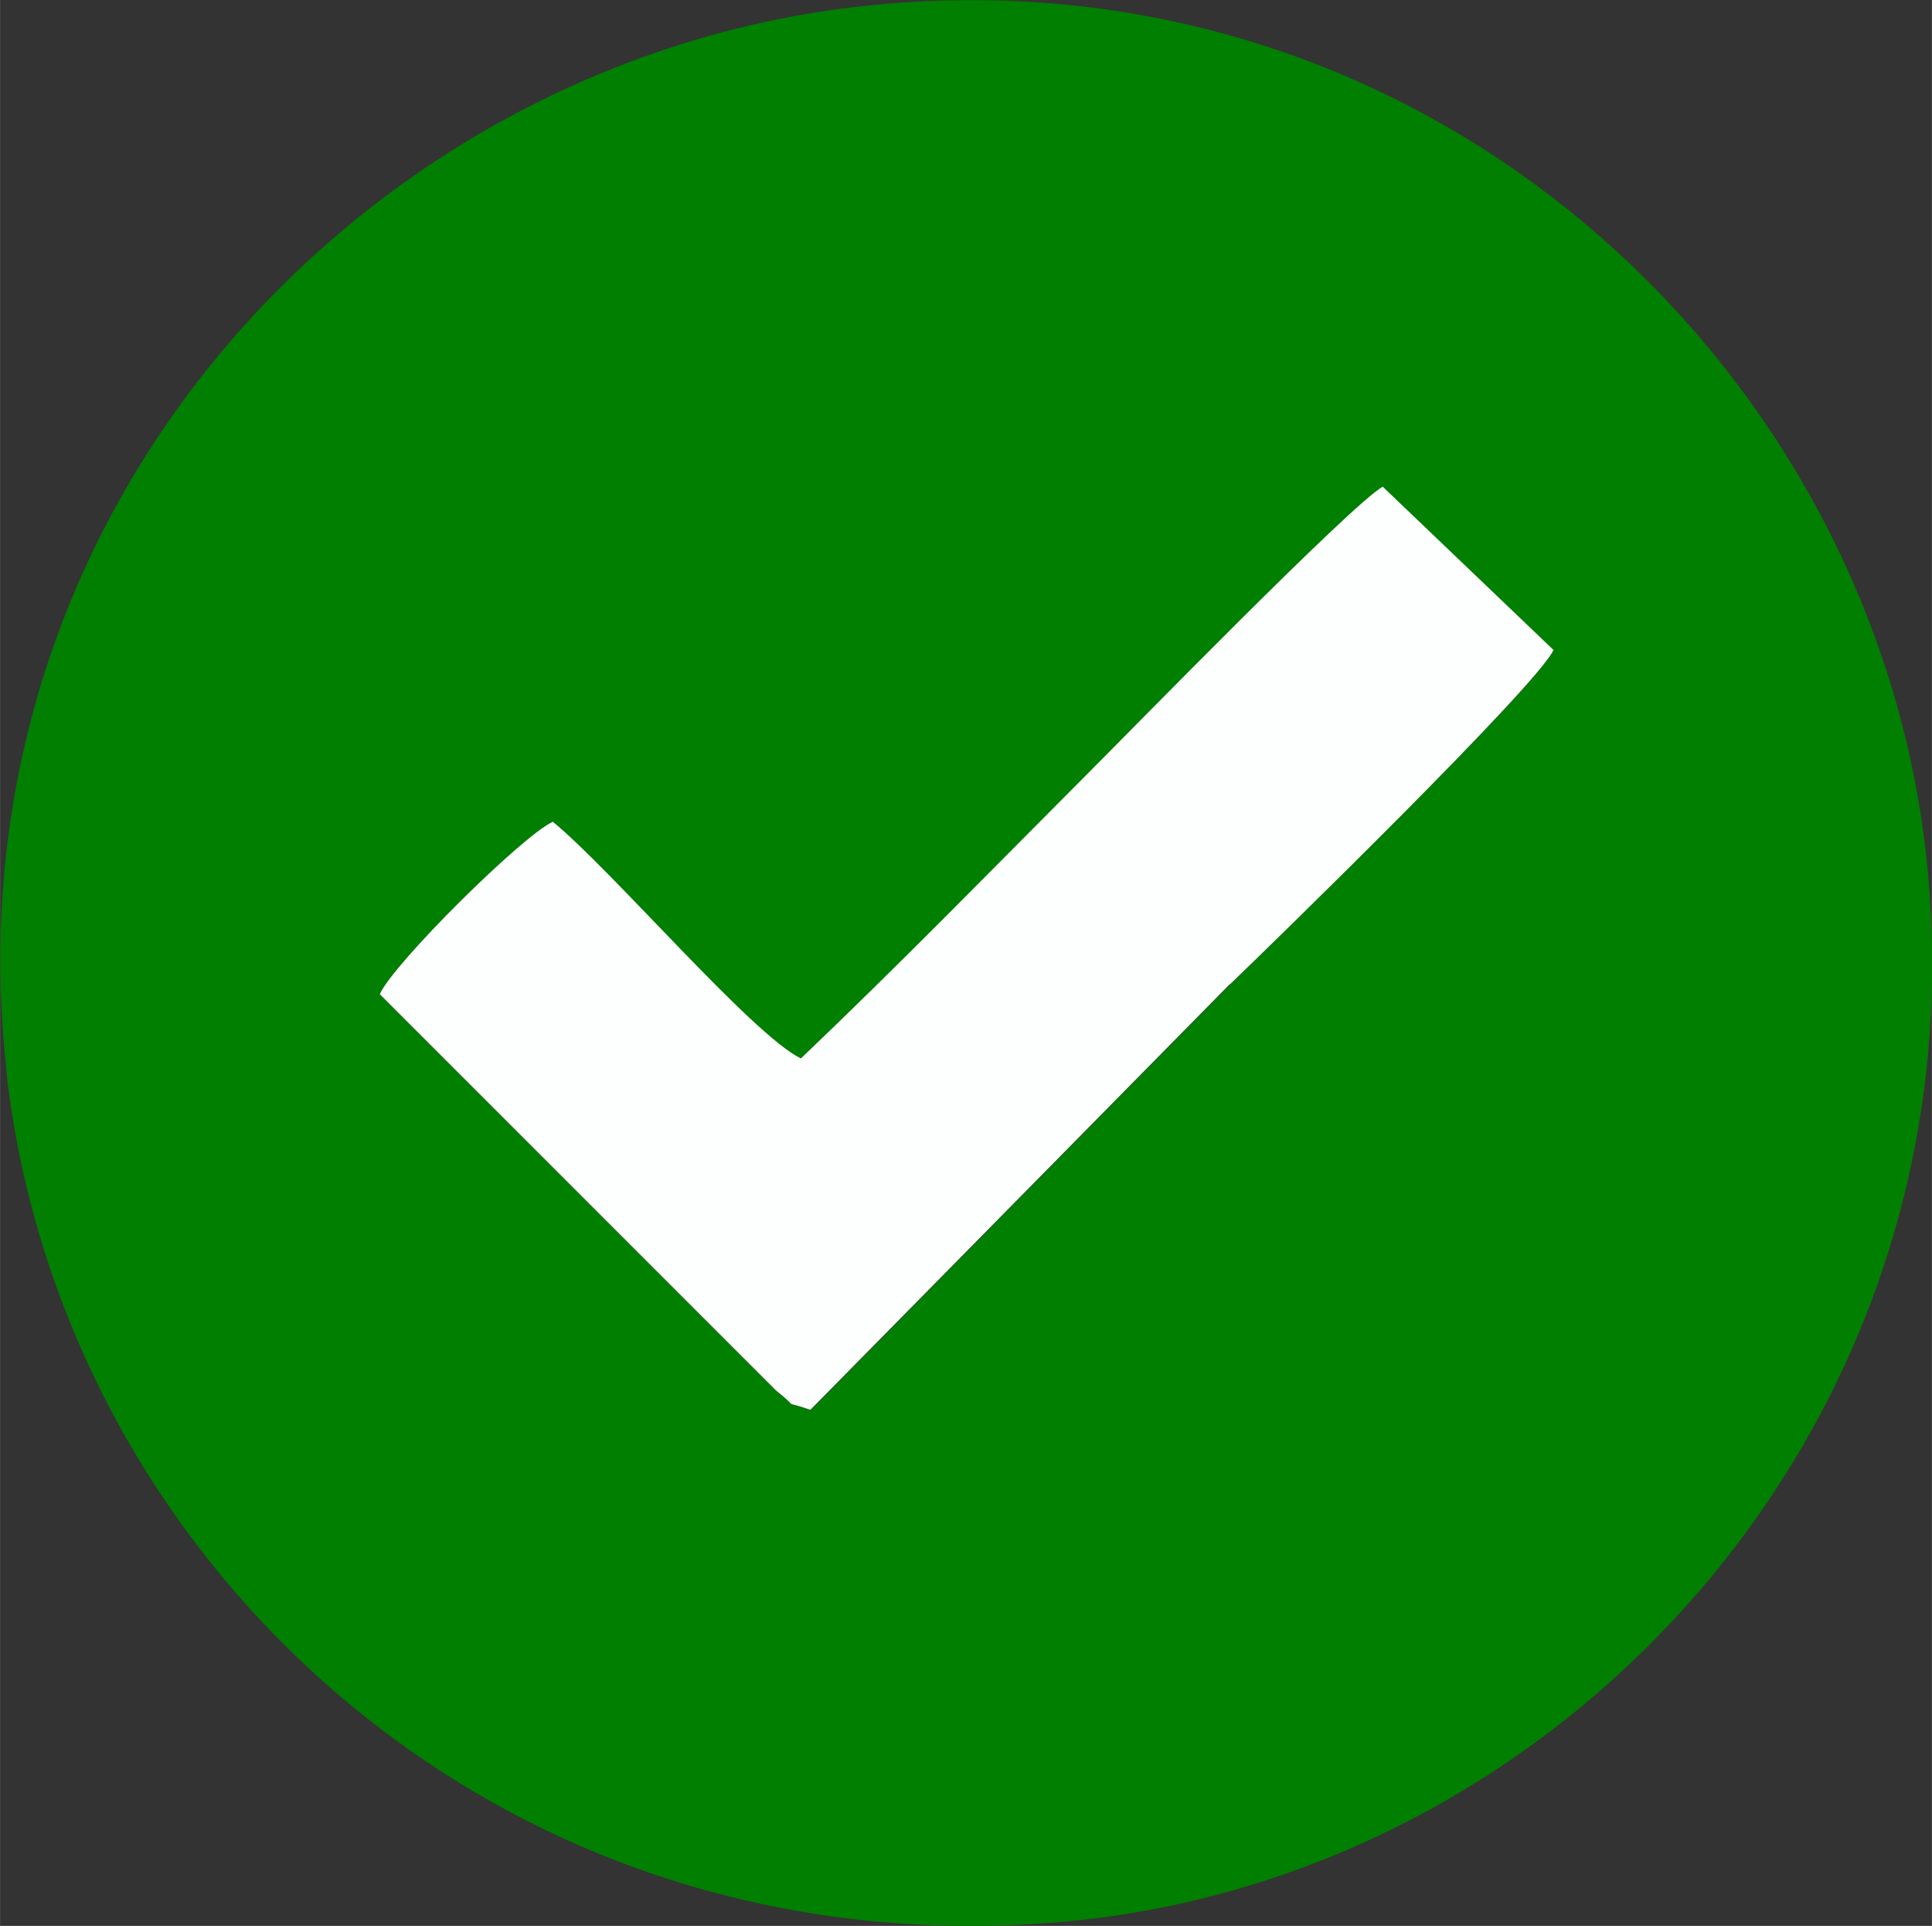 <?xml version="1.0" encoding="UTF-8"?>
<!DOCTYPE svg PUBLIC "-//W3C//DTD SVG 1.1//EN" "http://www.w3.org/Graphics/SVG/1.1/DTD/svg11.dtd">
<!-- Creator: CorelDRAW (Zkušební verze) -->
<svg xmlns="http://www.w3.org/2000/svg" xml:space="preserve" width="17.146mm" height="17.09mm" version="1.1" style="shape-rendering:geometricPrecision; text-rendering:geometricPrecision; image-rendering:optimizeQuality; fill-rule:evenodd; clip-rule:evenodd"
viewBox="0 0 59.27 59.08"
 xmlns:xlink="http://www.w3.org/1999/xlink"
 xmlns:xodm="http://www.corel.com/coreldraw/odm/2003">
 <rect x="0" y="0" width="59.27" height="59.08" fill="#333333" stroke="none"/>
 <defs>
  <style type="text/css">
   <![CDATA[
    .fil0 {fill:#007F00}
    .fil1 {fill:#FDFEFE}
   ]]>
  </style>
 </defs>
 <g id="Vrstva_x0020_1">
  <g id="_105553381992960">
   <path class="fil0" d="M24.86 43.26c-0.96,-0.34 -0.22,0.06 -1.05,-0.59l-12.16 -12.16c0.4,-0.94 4.4,-4.89 5.31,-5.29 1.84,1.51 6.11,6.53 7.61,7.26 3.01,-2.85 5.82,-5.75 8.77,-8.71 1.35,-1.35 8.14,-8.32 9.08,-8.83l5.24 5.01c-0.48,1.06 -8.39,8.77 -9.93,10.26l-12.87 13.06zm-24.67 -10.41c1.68,15.1 15.14,27.6 32.36,26.11 15.48,-1.34 28.35,-15.42 26.56,-32.56 -1.59,-15.17 -15.37,-28.11 -32.67,-26.21 -15.19,1.67 -28.17,15.38 -26.24,32.66z"/>
   <path class="fil1" d="M37.73 30.2c1.54,-1.48 9.45,-9.2 9.93,-10.26l-5.24 -5.01c-0.94,0.52 -7.73,7.48 -9.08,8.83 -2.95,2.96 -5.77,5.85 -8.77,8.71 -1.5,-0.73 -5.77,-5.75 -7.61,-7.26 -0.91,0.4 -4.9,4.35 -5.31,5.29l12.16 12.16c0.82,0.65 0.08,0.25 1.05,0.59l12.87 -13.06z"/>
  </g>
 </g>
</svg>
